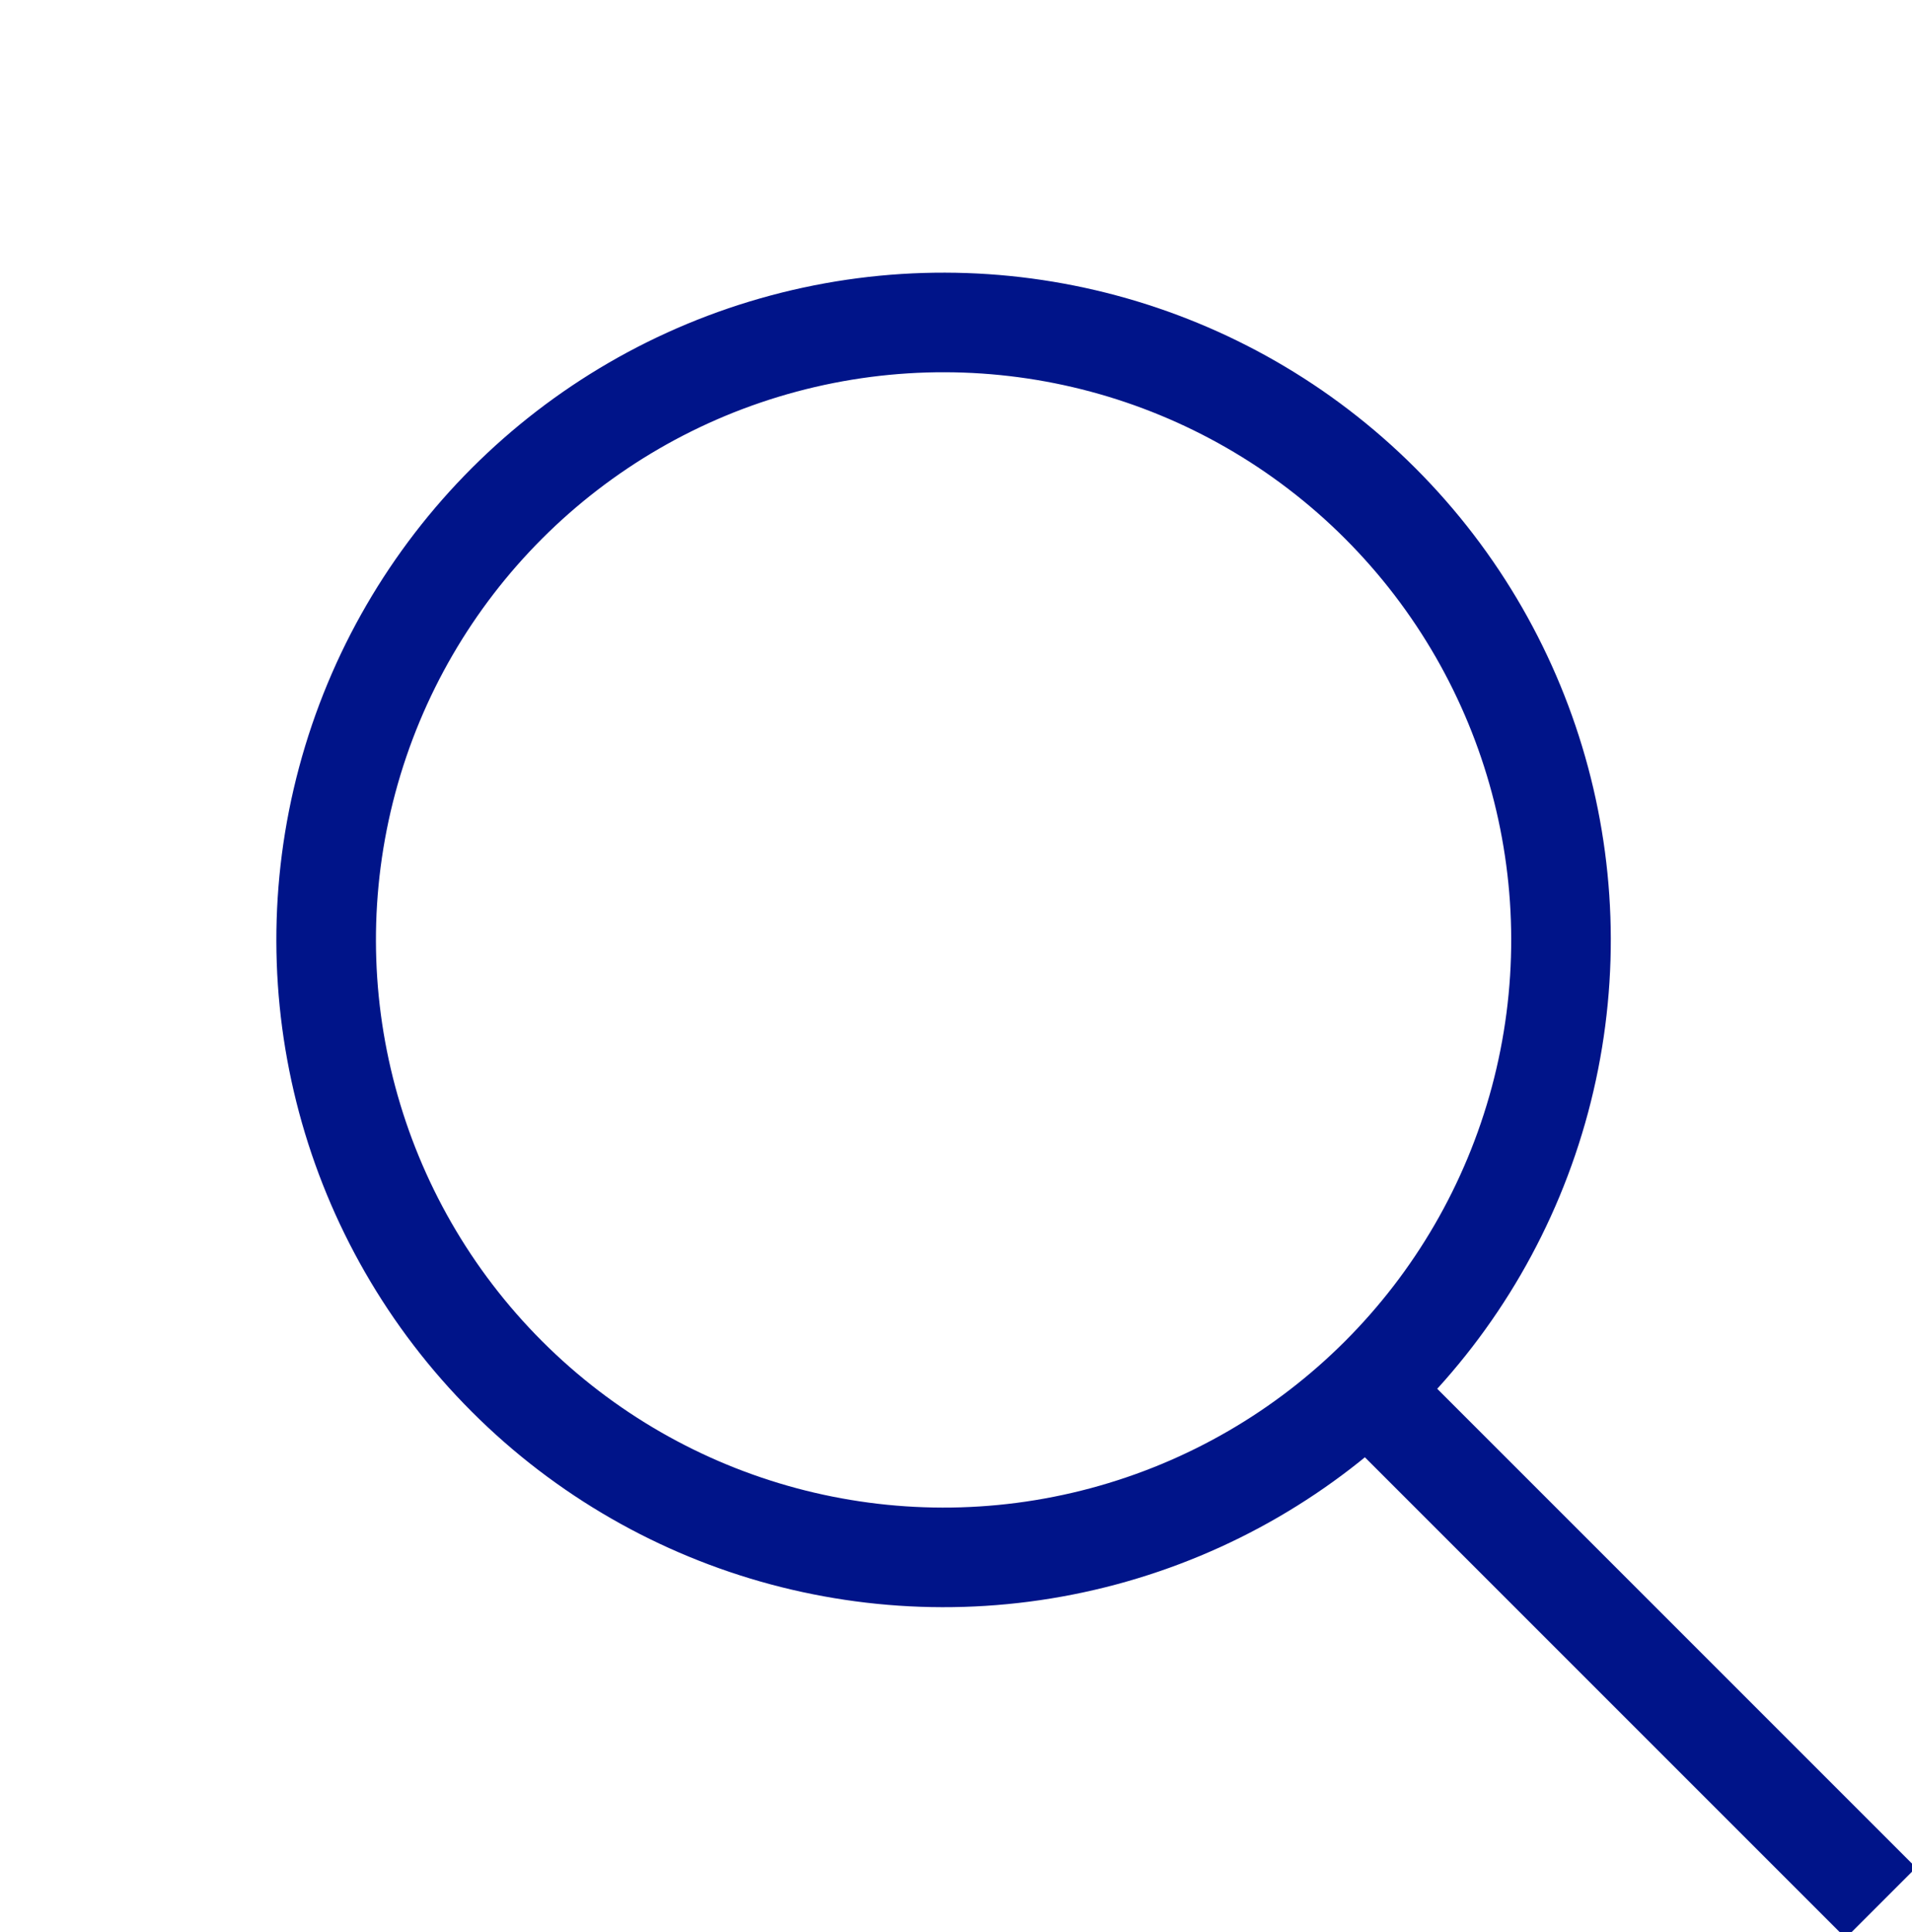 <?xml version="1.0" encoding="utf-8"?>
<!-- Generator: Adobe Illustrator 28.3.0, SVG Export Plug-In . SVG Version: 6.00 Build 0)  -->
<svg version="1.1" id="Ebene_1" xmlns="http://www.w3.org/2000/svg" xmlns:xlink="http://www.w3.org/1999/xlink" x="0px" y="0px"
	 viewBox="0 0 19.2 19.4" style="enable-background:new 0 0 19.2 19.4;" xml:space="preserve">
<style type="text/css">
	.st0{fill:none;}
	.st1{fill:none;stroke:#001489;}
</style>
<g id="Gruppe_360" transform="translate(-1092.413 5.407)">
	<g id="Ellipse_2" transform="translate(1092.413 4.031) rotate(-45)">
		<circle class="st0" cx="6.7" cy="6.7" r="6.7"/>
		<circle class="st1" cx="6.7" cy="6.7" r="6.2"/>
	</g>
	<line id="Linie_9" class="st1" x1="1106" y1="8.4" x2="1111.3" y2="13.7"/>
</g>
</svg>
